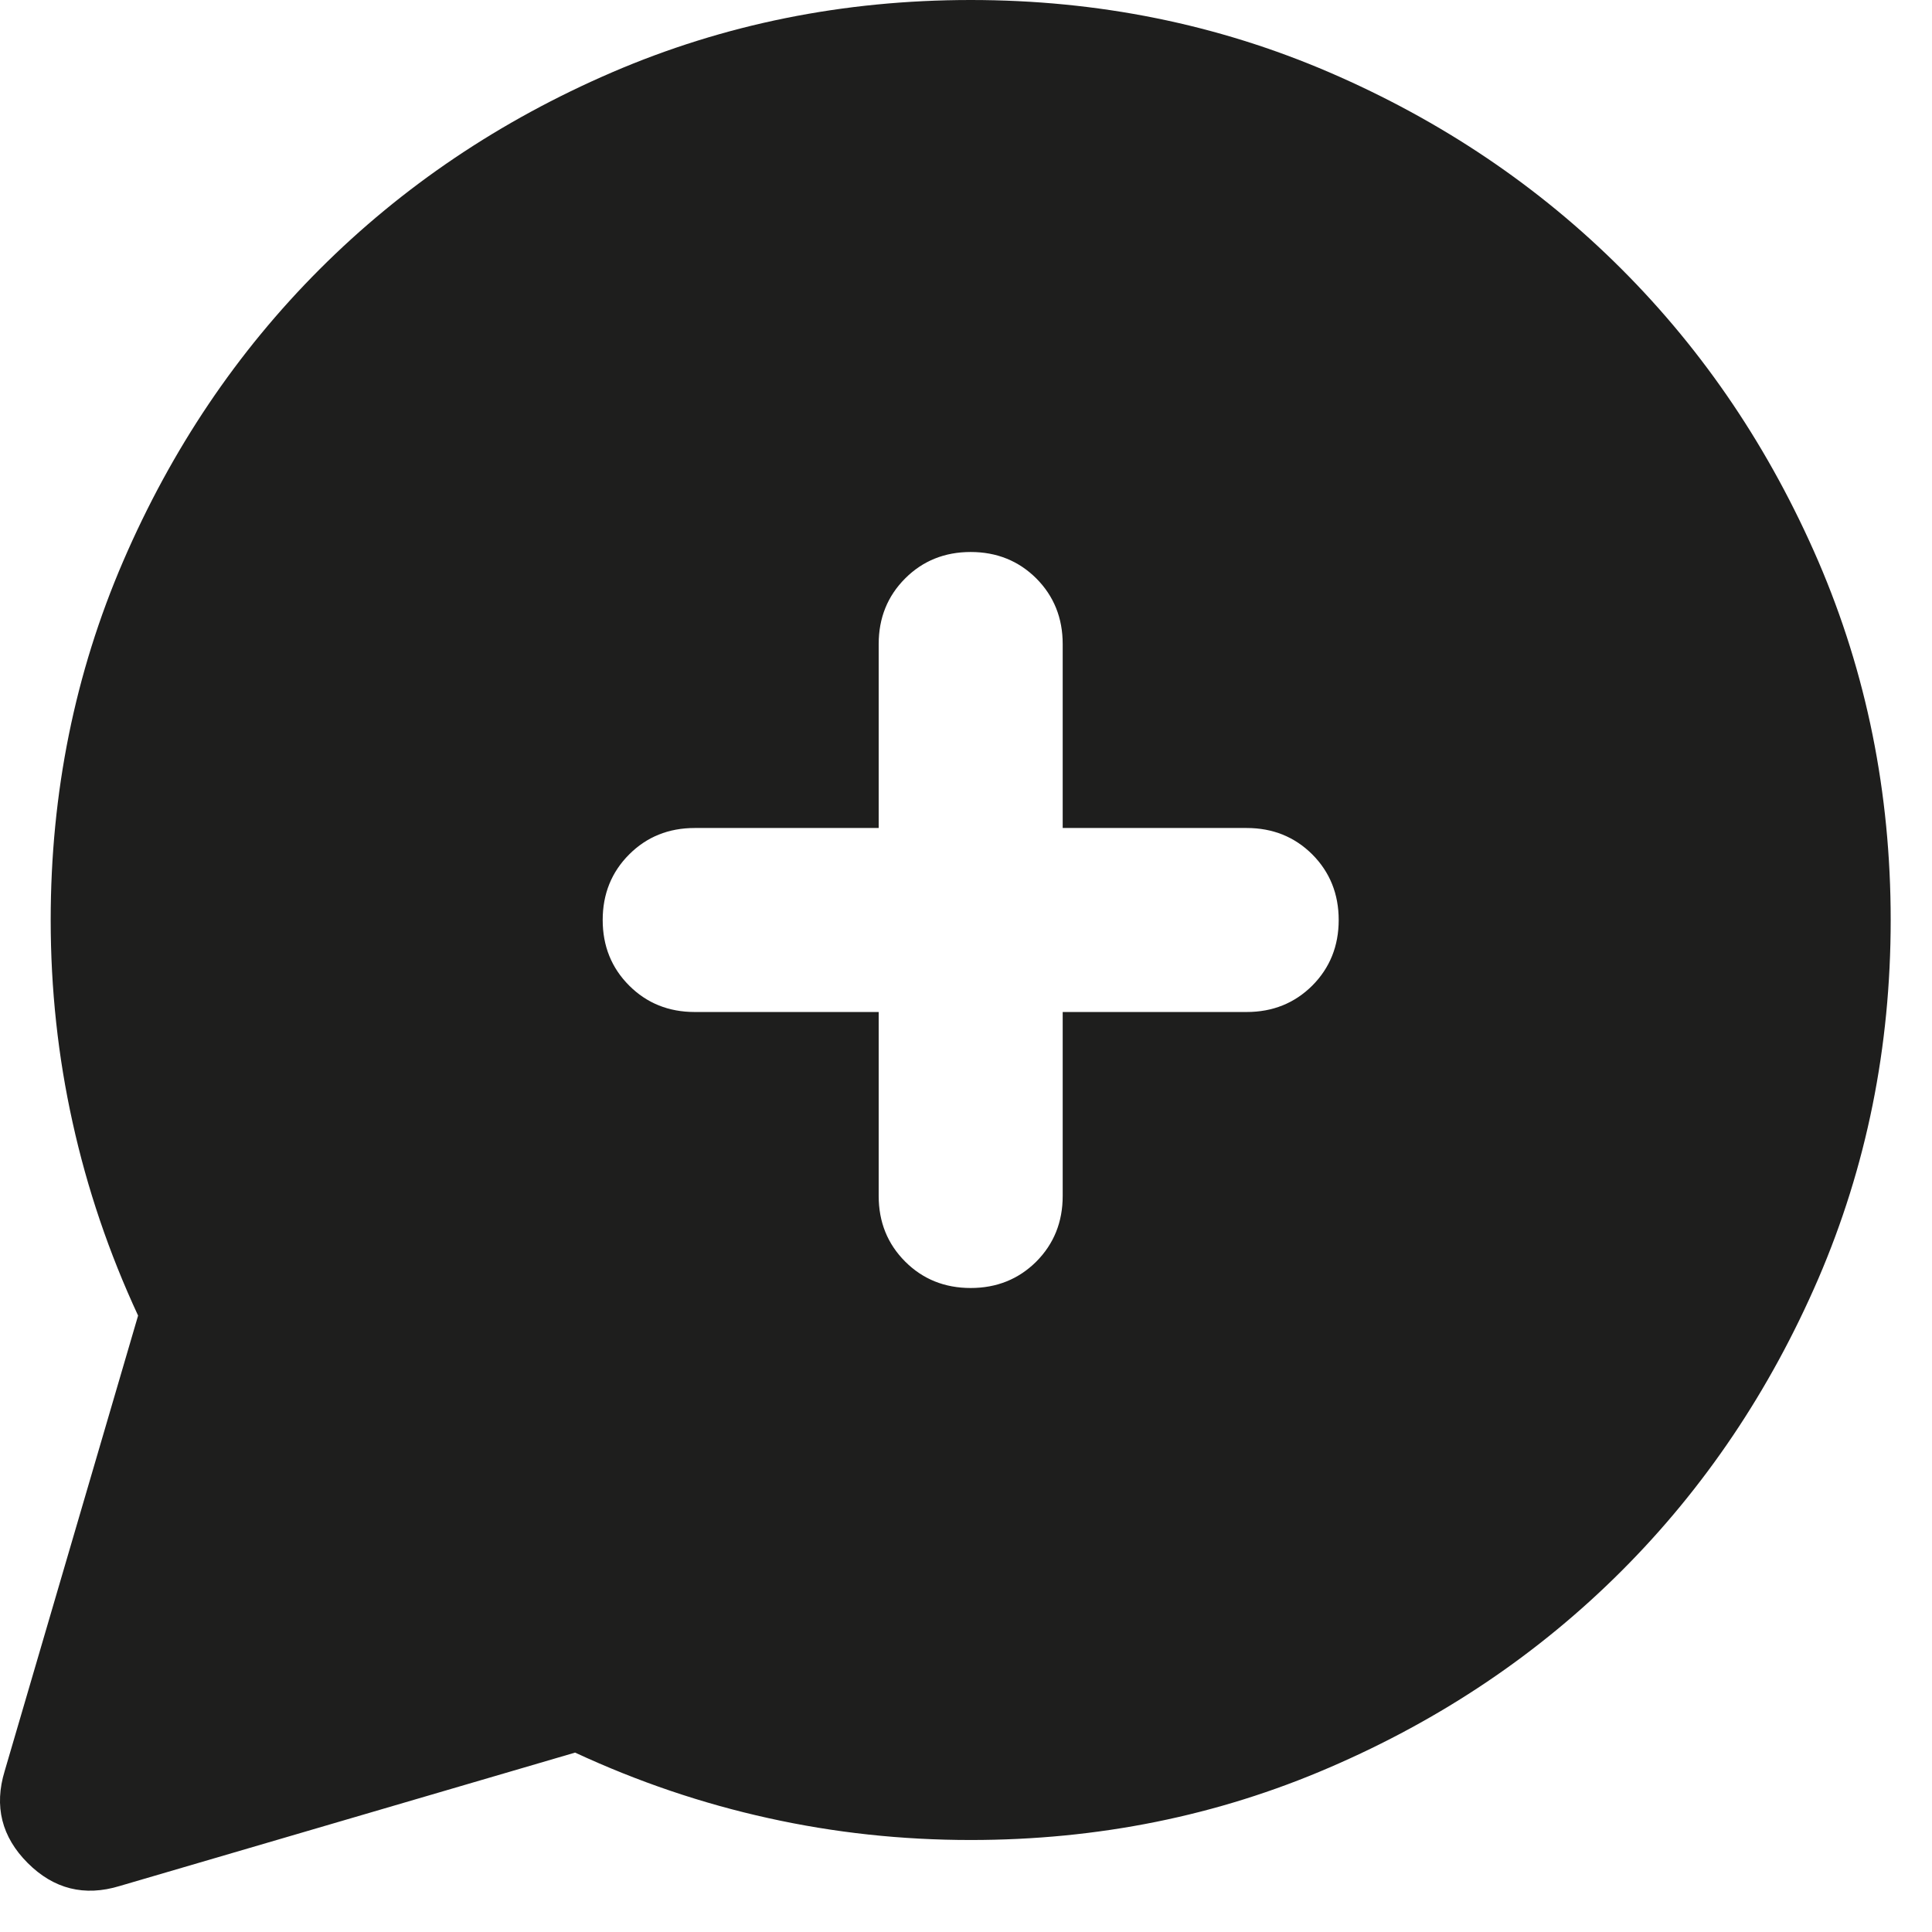 <?xml version="1.0" encoding="utf-8"?>
<svg xmlns="http://www.w3.org/2000/svg" fill="none" height="100%" overflow="visible" preserveAspectRatio="none" style="display: block;" viewBox="0 0 21 21" width="100%">
<path d="M1.501 14.3C1.184 13.617 0.947 12.917 0.789 12.2C0.63 11.483 0.551 10.75 0.551 10C0.551 8.617 0.814 7.317 1.339 6.1C1.864 4.883 2.576 3.825 3.476 2.925C4.376 2.025 5.434 1.312 6.651 0.787C7.868 0.263 9.168 0 10.551 0C11.934 0 13.234 0.263 14.451 0.787C15.668 1.312 16.726 2.025 17.626 2.925C18.526 3.825 19.238 4.883 19.764 6.1C20.288 7.317 20.551 8.617 20.551 10C20.551 11.383 20.288 12.683 19.764 13.9C19.238 15.117 18.526 16.175 17.626 17.075C16.726 17.975 15.668 18.688 14.451 19.212C13.234 19.738 11.934 20 10.551 20C9.801 20 9.068 19.921 8.351 19.762C7.634 19.604 6.934 19.367 6.251 19.05L1.301 20.5C0.918 20.617 0.584 20.533 0.301 20.25C0.018 19.967 -0.066 19.633 0.051 19.25L1.501 14.3ZM9.551 11V13C9.551 13.283 9.647 13.521 9.839 13.713C10.03 13.904 10.268 14 10.551 14C10.834 14 11.072 13.904 11.264 13.713C11.455 13.521 11.551 13.283 11.551 13V11H13.551C13.834 11 14.072 10.904 14.264 10.713C14.455 10.521 14.551 10.283 14.551 10C14.551 9.717 14.455 9.479 14.264 9.287C14.072 9.096 13.834 9 13.551 9H11.551V7C11.551 6.717 11.455 6.479 11.264 6.287C11.072 6.096 10.834 6 10.551 6C10.268 6 10.03 6.096 9.839 6.287C9.647 6.479 9.551 6.717 9.551 7V9H7.551C7.268 9 7.03 9.096 6.839 9.287C6.647 9.479 6.551 9.717 6.551 10C6.551 10.283 6.647 10.521 6.839 10.713C7.03 10.904 7.268 11 7.551 11H9.551Z" fill="#030302" fill-opacity="0.89" id="Vector"/>
</svg>